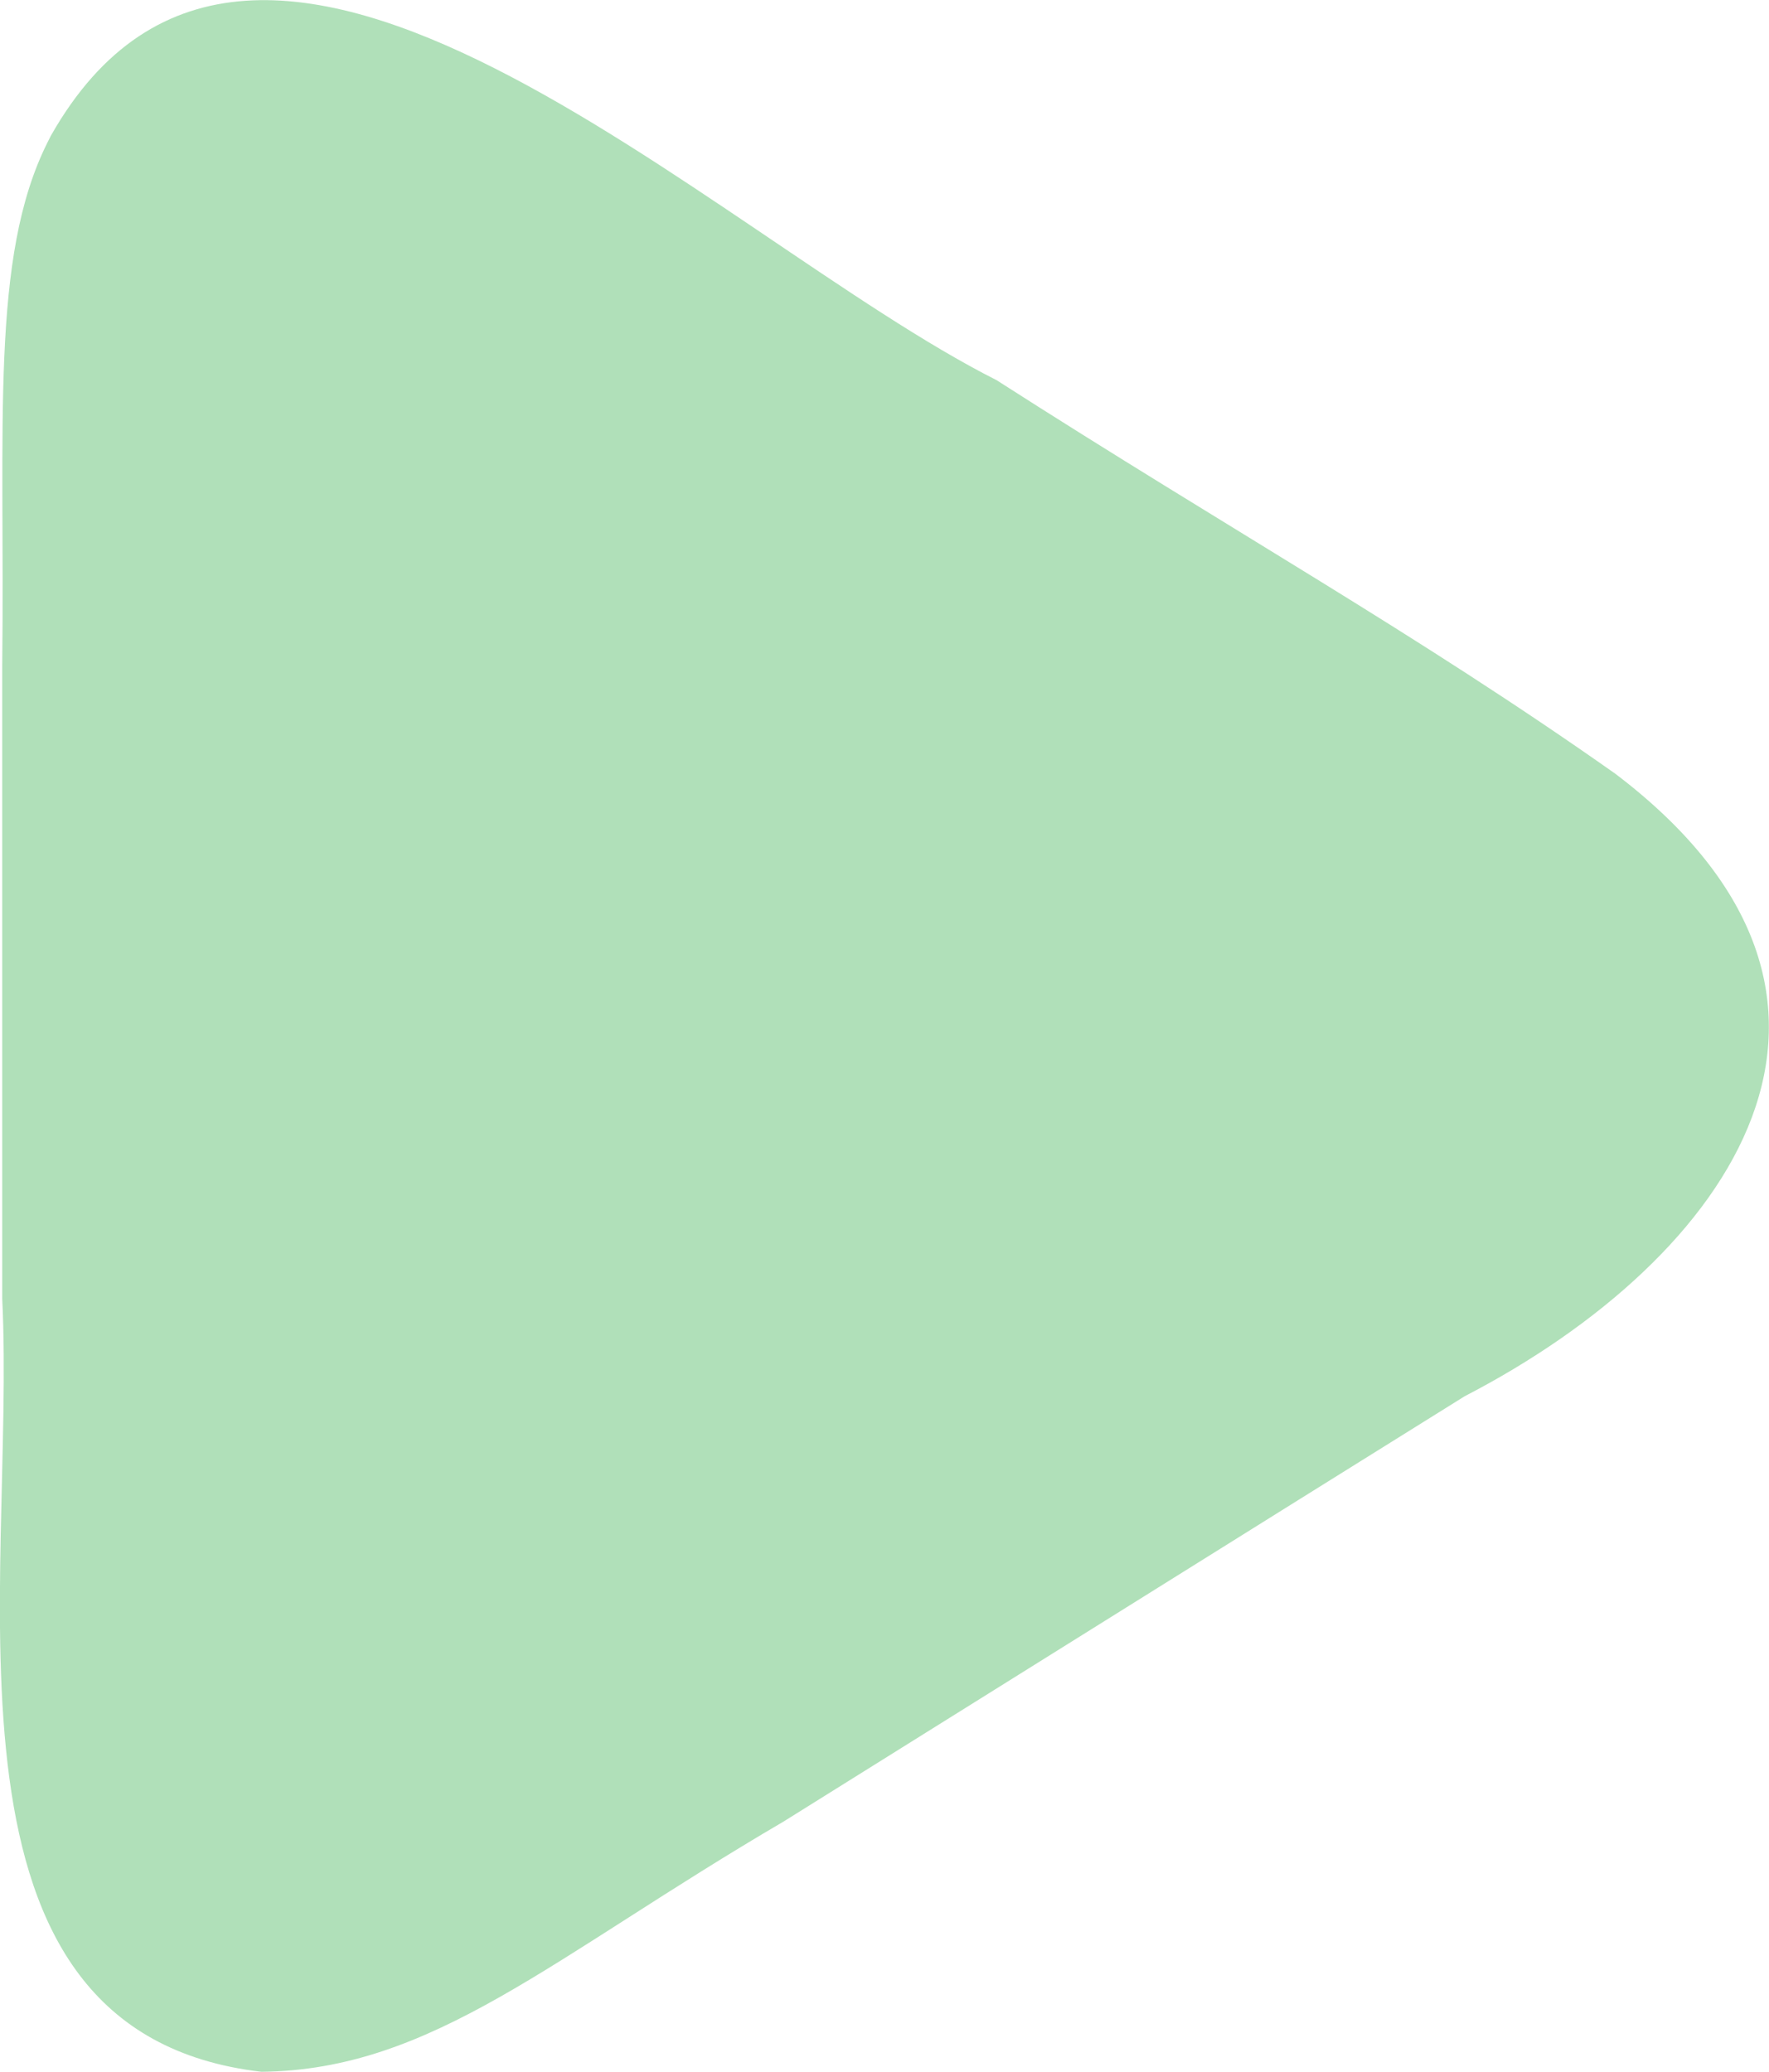 <?xml version="1.0" encoding="UTF-8"?>
<svg id="Layer_1" data-name="Layer 1" xmlns="http://www.w3.org/2000/svg" viewBox="0 0 31.74 37.18">
  <defs>
    <style>
      .cls-1 {
        fill: #b0e0b9;
      }
    </style>
  </defs>
  <path class="cls-1" d="M.85,2.56C-.18,4.62.09,7.61.04,11.94v11.36c.25,5.14-1.46,13.16,4.65,13.87,3.08-.03,5.22-2.06,9.37-4.49,3.99-2.49,8.32-5.2,12.22-7.63,4.81-2.49,8.03-7.13,2.7-11.17-3.59-2.53-6.84-4.33-11.1-7.06C12.8,4.26,4.6-4.08.91,2.44l-.06.12Z"/>
</svg>